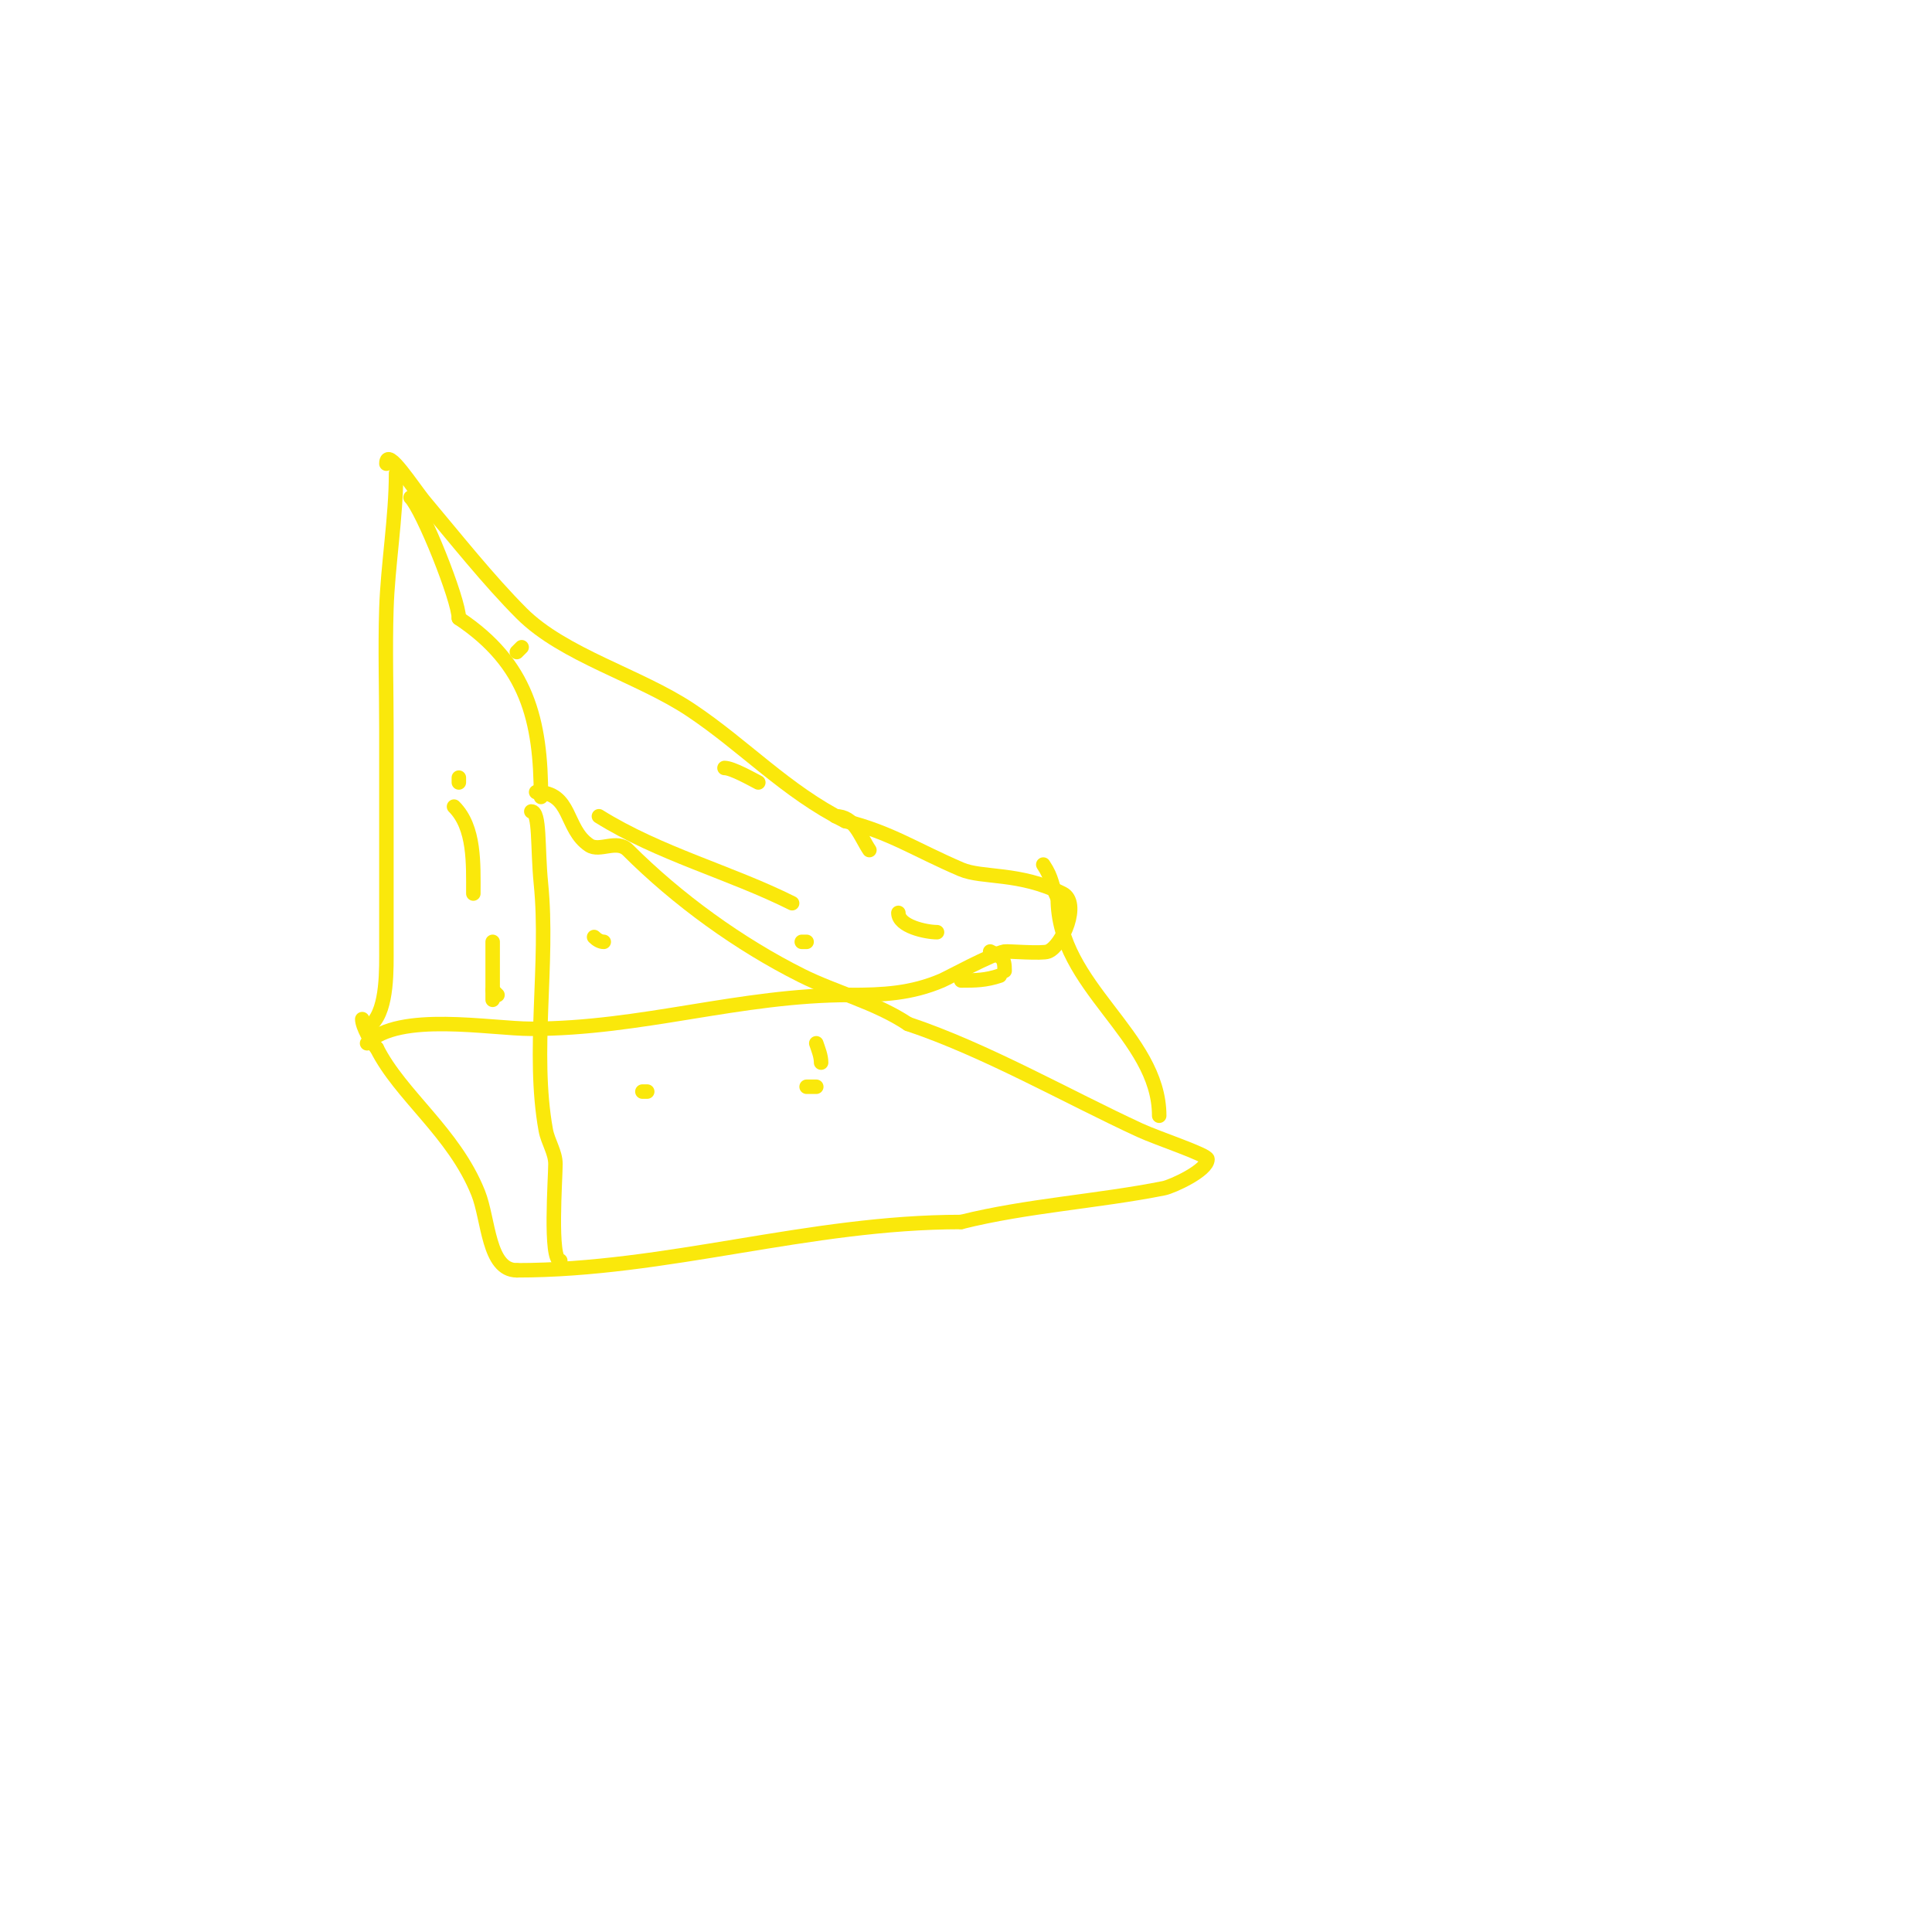 <svg viewBox='0 0 400 400' version='1.1' xmlns='http://www.w3.org/2000/svg' xmlns:xlink='http://www.w3.org/1999/xlink'><g fill='none' stroke='#fae80b' stroke-width='3' stroke-linecap='round' stroke-linejoin='round'><path d='M82,98c0,9.104 -1.711,19.029 -2,28c-0.269,8.329 0,16.667 0,25c0,15 0,30 0,45c0,4.507 0.272,12.728 -3,16'/><path d='M80,96c0,-3.771 5.571,5.115 8,8c6.173,7.331 13.196,16.196 20,23c8.705,8.705 24.312,12.874 35,20c11.126,7.417 19.732,16.866 32,23'/><path d='M175,170c9.381,2.345 14.39,5.882 24,10c4.364,1.87 12.024,0.512 21,5c3.752,1.876 -0.026,10.81 -3,12c-1.243,0.497 -8.482,-0.104 -9,0c-2.778,0.556 -11.682,5.435 -13,6c-6.333,2.714 -12.228,3 -19,3'/><path d='M176,206c-22.826,0 -43.094,7 -66,7c-8.429,0 -27.392,-3.608 -34,3'/><path d='M110,168c1.849,0 1.245,7.454 2,15c1.646,16.462 -1.932,34.877 1,51c0.434,2.388 2,4.573 2,7c0,2.919 -1.236,20 1,20'/><path d='M111,164c7.474,0 5.875,7.583 11,11c2.163,1.442 5.699,-1.301 8,1c10.265,10.265 23.016,19.508 36,26c6.902,3.451 15.29,5.527 22,10'/><path d='M188,212c15.985,5.328 32.999,15.076 48,22c3.705,1.71 14,5.081 14,6c0,2.353 -7.343,5.669 -9,6c-13.637,2.727 -28.373,3.593 -42,7'/><path d='M199,253c-31.639,0 -60.874,10 -92,10'/><path d='M107,263c-5.95,0 -5.806,-10.515 -8,-16c-5.016,-12.539 -16.106,-20.213 -21,-30'/><path d='M78,217c-1.115,-1.115 -3,-4.482 -3,-6'/><path d='M240,231c0,-16.728 -21,-26.674 -21,-45'/><path d='M219,186c-1.47,-2.939 -0.978,-3.967 -3,-7'/><path d='M112,165c0,-15.884 -2.878,-27.585 -17,-37'/><path d='M95,128c0,-3.83 -7.476,-22.476 -10,-25'/><path d='M133,226l1,0'/><path d='M167,225c0.667,0 1.333,0 2,0'/><path d='M170,220c0,-1.374 -0.565,-2.696 -1,-4'/><path d='M125,195c-0.745,0 -1.473,-0.473 -2,-1'/><path d='M123,188'/><path d='M133,157'/><path d='M150,159c1.637,0 5.845,2.422 7,3'/><path d='M173,169c3.929,0 5.015,4.022 7,7'/><path d='M186,189c0,2.798 5.743,4 8,4'/><path d='M205,197c2.465,1.233 3,1.219 3,4'/><path d='M207,202c-2.927,0.976 -5.006,1 -8,1'/><path d='M167,195l-1,0'/><path d='M164,187c-12.856,-6.428 -27.514,-10.196 -40,-18'/><path d='M91,158'/><path d='M94,167c4.328,4.328 4,11.848 4,18'/><path d='M102,205l1,1'/><path d='M102,207c0,-4 0,-8 0,-12'/><path d='M95,162l0,-1'/><path d='M107,135l1,-1'/></g>
</svg>